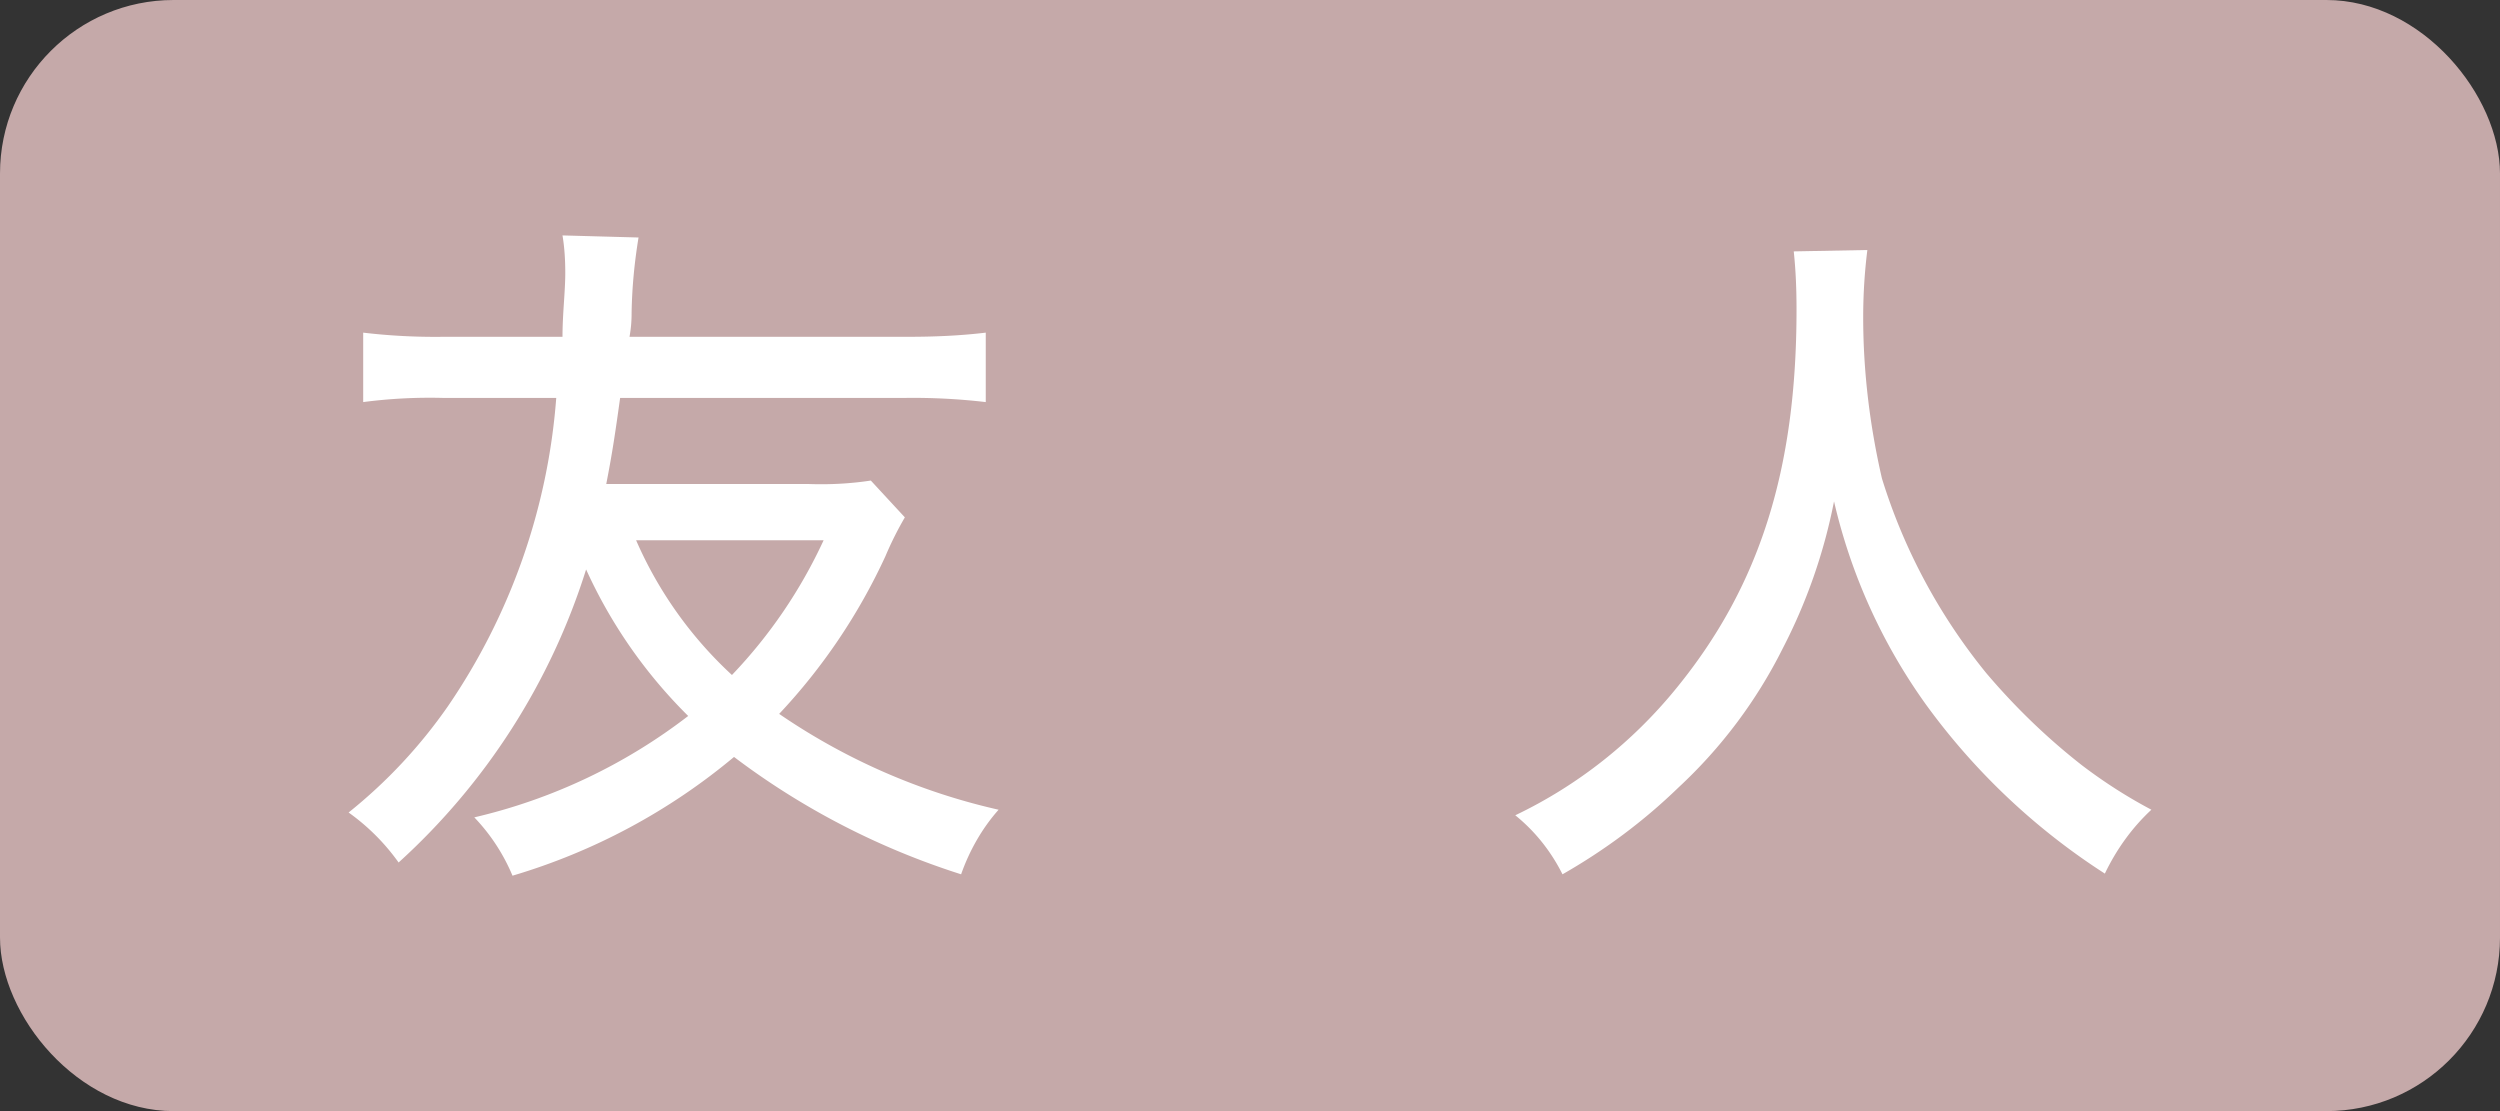 <svg data-name="タグ" xmlns="http://www.w3.org/2000/svg" viewBox="0 0 72 32"><rect x="0" y="0" width="72" height="32" fill="#333333" stroke="none"/><rect width="72" height="32" rx="5" ry="5" fill="#c5a9a9"/><g fill="#fff"><path d="M26.06 14.9c-.21.36-.4.74-.56 1.12-.77 1.67-1.8 3.2-3.06 4.54 1.91 1.31 4.06 2.25 6.32 2.76-.48.54-.84 1.18-1.08 1.86-2.36-.75-4.57-1.89-6.54-3.38a17.85 17.85 0 0 1-6.38 3.42 5.49 5.49 0 0 0-1.1-1.68 16.07 16.07 0 0 0 6.16-2.92 14.186 14.186 0 0 1-2.94-4.22 19.125 19.125 0 0 1-5.4 8.44c-.4-.56-.88-1.04-1.44-1.44 1.1-.88 2.06-1.91 2.86-3.06 1.8-2.63 2.88-5.7 3.12-8.88h-3.26c-.77-.02-1.54.02-2.3.12v-2c.76.09 1.53.13 2.3.12h3.44c0-.66.08-1.3.08-1.84 0-.36-.02-.72-.08-1.08l2.19.06c-.12.73-.19 1.46-.2 2.2 0 .22-.02.44-.06.66h8c.76 0 1.51-.03 2.26-.12v2c-.77-.09-1.54-.13-2.32-.12h-8.21c-.14 1-.22 1.56-.4 2.48h5.84c.6.02 1.19-.01 1.78-.1l.98 1.06Zm-7.74.66a11.57 11.57 0 0 0 2.76 3.88c1.09-1.14 1.98-2.45 2.64-3.88h-5.4ZM53.78 7.2c-.08.64-.12 1.29-.12 1.94 0 1.56.19 3.12.54 4.64.63 2.04 1.65 3.94 3 5.6.83.98 1.75 1.87 2.76 2.66.63.48 1.3.91 2 1.28-.56.52-1.01 1.15-1.34 1.84a19.183 19.183 0 0 1-5.16-4.88 16.346 16.346 0 0 1-2.64-5.84 15.82 15.82 0 0 1-1.48 4.24c-.75 1.5-1.77 2.86-3 4-1 .97-2.13 1.81-3.34 2.5-.33-.66-.79-1.24-1.36-1.7 1.8-.86 3.38-2.11 4.64-3.66 2.4-2.94 3.46-6.3 3.46-10.9 0-.56-.02-1.12-.08-1.68l2.12-.04Z"/></g></svg>